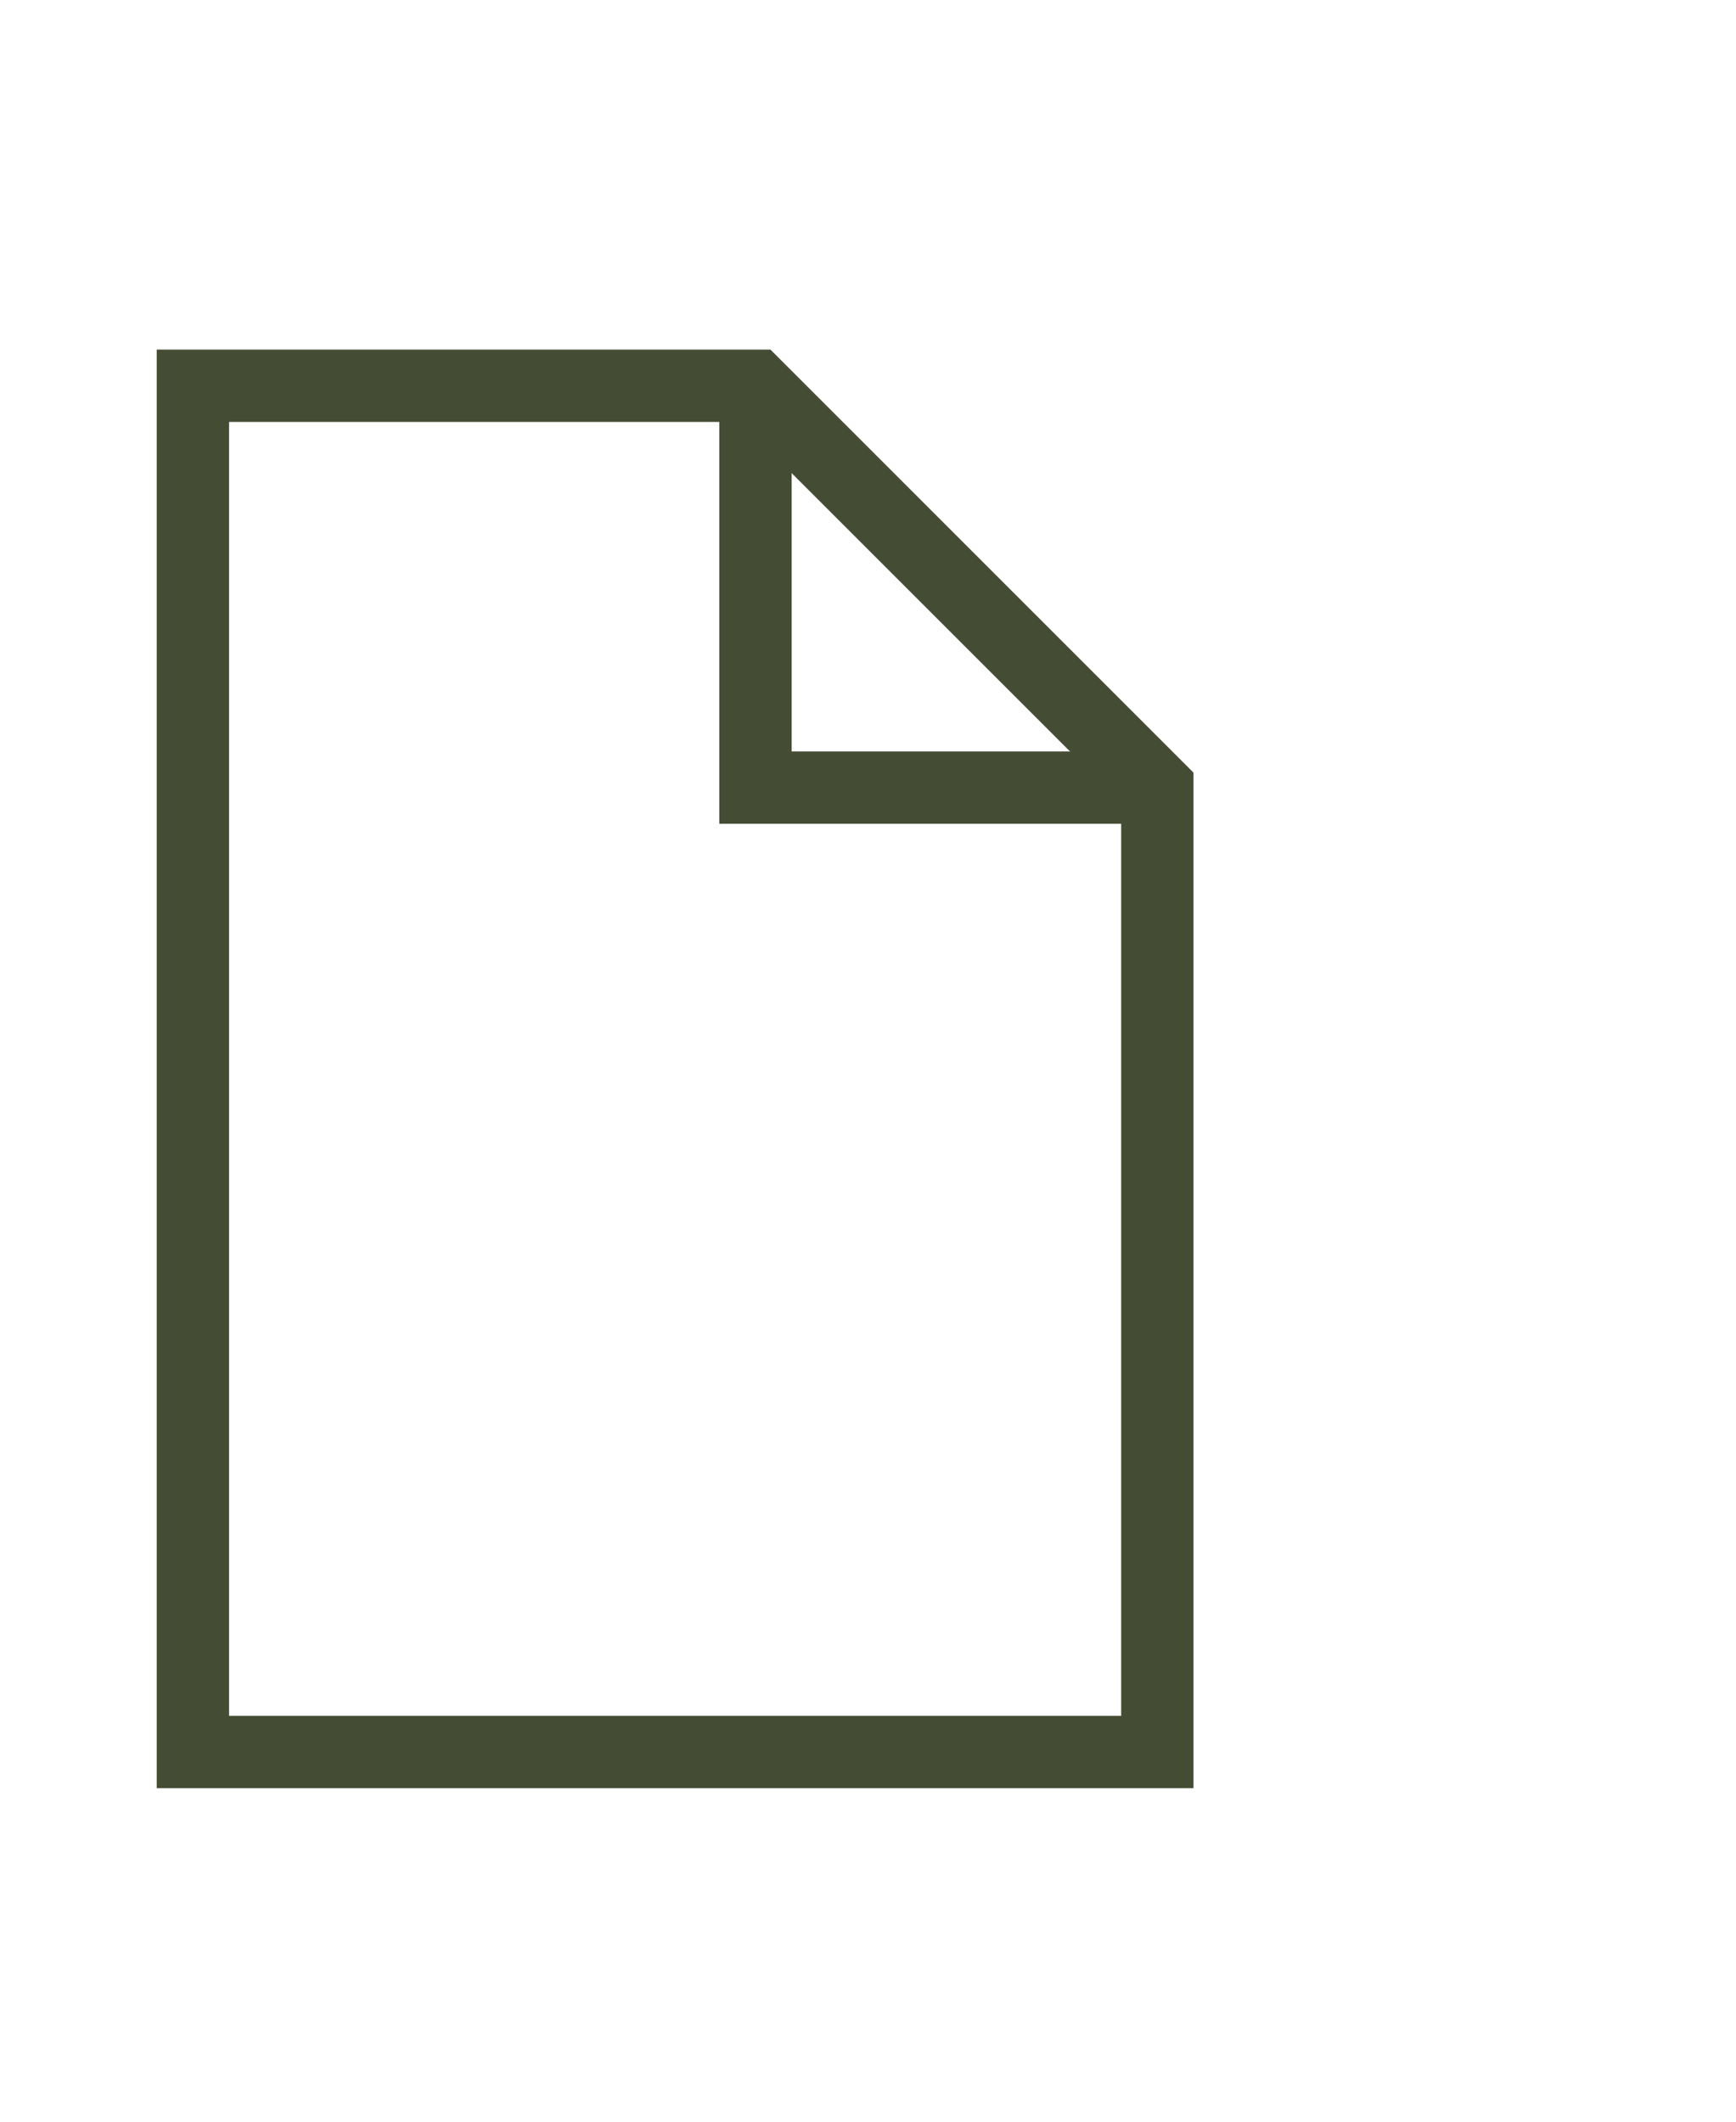 <?xml version="1.0" encoding="utf-8"?>
<!-- Generator: Adobe Illustrator 15.1.0, SVG Export Plug-In . SVG Version: 6.00 Build 0)  -->
<!DOCTYPE svg PUBLIC "-//W3C//DTD SVG 1.1//EN" "http://www.w3.org/Graphics/SVG/1.1/DTD/svg11.dtd">
<svg version="1.1" id="Layer_1" xmlns="http://www.w3.org/2000/svg" xmlns:xlink="http://www.w3.org/1999/xlink" x="0px" y="0px"
	 width="18px" height="22px" viewBox="0 0 18 22" enable-background="new 0 0 18 22" xml:space="preserve">
<polygon fill="none" stroke="#454C34" stroke-width="0.75" stroke-miterlimit="10" points="12,8.167 12,18.167 2,18.167 2,4 
	7.833,4 "/>
<polyline fill="none" stroke="#454C34" stroke-width="0.75" stroke-miterlimit="10" points="7.833,4 7.833,8.167 12,8.167 "/>
</svg>
